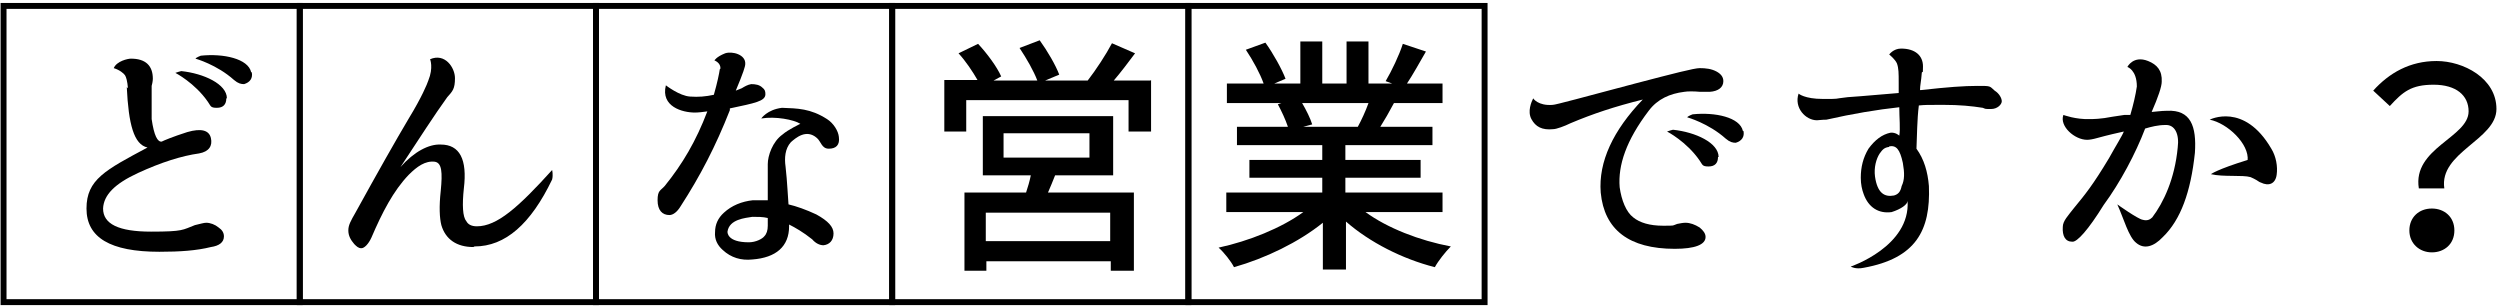 <?xml version="1.0" encoding="UTF-8"?>
<svg xmlns="http://www.w3.org/2000/svg" version="1.1" viewBox="0 0 422 52">
  <defs>
    <style>
      .cls-1 {
        fill: none;
        stroke: #000;
        stroke-miterlimit: 10;
      }
    </style>
  </defs>
  <!-- Generator: Adobe Illustrator 28.7.1, SVG Export Plug-In . SVG Version: 1.2.0 Build 142)  -->
  <g>
    <g id="_レイヤー_1" data-name="レイヤー_1">
      <g>
        <g>
          <path d="M21.6,14.9c-.1-1.2-.3-1.9-.5-2.2s-.9-.9-1.9-1.2c.5-1.2,2.4-1.6,2.9-1.6,2.5,0,3.7,1.2,3.7,3.4,0,0,0,.5-.2,1.2,0,.2,0,.6,0,1.1,0,1,0,2.8,0,4.5.4,2.8,1,3.9,1.7,3.8.4-.2,1.8-.8,4.3-1.6,2.4-.7,3.7-.3,4,1,.3,1.3-.3,2.3-2,2.6-2.9.4-6.4,1.5-10.3,3.3-3.9,1.8-5.8,3.7-5.9,6,0,2.6,2.6,3.9,8.1,3.9s5.3-.3,7.4-1.1c.9-.2,1.5-.4,1.9-.4.7,0,1.5.3,2.1.8.6.4.9.9.9,1.5,0,1-.8,1.6-2.2,1.8-2.4.6-5.2.8-8.7.8-8.3,0-12.3-2.4-12.3-7.3s3.2-6.5,10.3-10.3c-2.3-.5-3.2-3.9-3.5-10.2ZM38.2,16.6c0,1-.5,1.6-1.6,1.6s-1-.3-1.5-1c-2.2-3.2-5.5-4.9-5.5-4.9.2-.1,1-.3,1-.3,3.8.4,7.7,2.2,7.7,4.6ZM42.5,12.2c.2,1-.3,1.7-1.3,2-.5,0-1-.1-1.7-.7-2.9-2.6-6.5-3.6-6.5-3.6.1-.2.9-.5.9-.5,3.8-.4,8,.5,8.5,2.8Z"/>
          <path d="M79.9,41.7c-2.8,0-4.7-1.3-5.4-3.7-.3-1.2-.4-3.1-.1-5.8.3-3.1.2-4.7-1-4.9-1.6-.2-3,.8-4.4,2.2-2.6,2.7-4.5,6.4-6.3,10.6-.5,1.1-1.2,1.8-1.7,1.8s-.8-.3-1.2-.7c-.6-.7-1-1.4-1-2.3s.4-1.6,1.2-3c3.8-6.9,6.8-12.2,9-15.9,2.2-3.6,3.1-5.8,3.3-6.4.9-2.2.3-3.6.3-3.6,2.5-1.1,4.2,1.4,4.2,3.2s-.4,2.2-1.3,3.2c-2.1,2.9-4.8,7.1-7.9,11.8,2.3-2.6,4.8-3.9,6.8-3.8,3.2,0,4.5,2.5,3.9,7.4-.3,2.8-.2,4.8.4,5.5.3.6.9.9,1.8.9,3.4,0,7-3.2,12.7-9.5,0,0,.2.8,0,1.6-3.6,7.5-7.9,11.3-13.1,11.3Z"/>
          <path d="M121.6,11.6c.1-1-1-1.4-1-1.4,0,0,.3-.6,1.8-1.2,1.2-.4,3.5.2,3.4,1.8,0,.4-.3,1.4-1.6,4.5l1-.4c.5-.3,1-.6,1.6-.7.7,0,1.4.1,1.9.6.4.3.5.6.5,1.1,0,1.2-1.8,1.5-6,2.4v.3c-2.4,6.1-5,11.1-8.3,16.2-.6,1-1.3,1.5-1.9,1.5-1.2,0-2-.8-2-2.5s.5-1.6,1.2-2.4c3-3.7,5.3-7.6,7.2-12.6-.7.1-1.5.2-2.1.2-2.1,0-5.8-1-4.9-4.6,0,0,2.3,1.8,4.1,1.9,1.4.1,2.6,0,4-.3.6-2.1.9-3.6,1-4.3ZM120.7,39.2c0-1.3.5-2.4,1.5-3.3,1.3-1.2,3-1.9,4.9-2.1,1.1,0,1.9,0,2.5,0v-6.1c0-1.4.8-3.8,2.5-5,.9-.8,3-1.8,3-1.8-1.1-.7-4.2-1.3-6.6-.9,0,0,1-1.5,3.5-1.8,2.6.1,4.8.1,7.6,1.9,1.1.7,1.9,2,2,3,.2,1.4-.5,2-1.7,2s-1.3-1.2-2-1.8c-1.8-1.6-3.6,0-4.4.7-1,1.1-1.1,2.7-.9,4.1.3,2.6.4,5.4.5,6.4,1.3.3,3,.9,4.7,1.7,2,1.1,2.9,2.1,2.9,3.2,0,1.2-.7,1.9-1.7,2-.6,0-1.3-.3-1.9-1-1.5-1.2-2.9-2-3.9-2.5v.3c0,3.4-2.2,5.3-6.2,5.6-1.9.2-3.6-.3-5-1.6-.9-.8-1.4-1.8-1.3-3ZM127,36.6c-1.2.2-3.9.4-4.2,2.5,0,.1-.1,1.8,3.6,1.8,1.2,0,2.3-.6,2.6-1,.4-.4.6-1,.6-1.8v-1.3c-.8-.2-1.7-.2-2.7-.2Z"/>
          <path d="M194.3,13.5v8.7h-3.8v-5.3h-27.4v5.3h-3.7v-8.7h5.6c-.8-1.4-2-3.2-3.2-4.5l3.3-1.6c1.5,1.6,3.2,3.9,3.9,5.5l-1.3.7h7.4c-.6-1.6-1.8-3.7-3-5.5l3.4-1.3c1.3,1.8,2.7,4.2,3.3,5.8l-2.4,1h7.2c1.4-1.8,3.1-4.4,4.1-6.3l3.9,1.7c-1.2,1.6-2.4,3.2-3.6,4.6h6.2ZM178.1,29.6c-.4,1-.8,2-1.2,2.9h14.5v13.2h-3.9v-1.6h-21v1.6h-3.7v-13.2h10.4c.3-.9.6-1.9.8-2.9h-8.1v-10h22v10h-9.7ZM187.4,35.9h-21v4.8h21v-4.8ZM169.4,26.6h14.5v-4.1h-14.5v4.1Z"/>
          <path d="M230.5,35.8c3.7,2.7,9.1,4.8,14.4,5.8-.9.9-2.1,2.4-2.7,3.5-5.5-1.4-11-4.2-15-7.7v8.1h-3.9v-7.9c-4.1,3.3-9.7,6-15,7.5-.5-1-1.7-2.5-2.6-3.3,5.1-1.1,10.6-3.3,14.3-6h-13v-3.3h16.2v-2.5h-12.3v-3h12.3v-2.5h-14.4v-3.1h8.6c-.4-1.2-1.1-2.7-1.7-3.8l.6-.2h-9.2v-3.3h6.2c-.6-1.7-1.8-3.9-3-5.7l3.3-1.2c1.3,1.8,2.8,4.5,3.4,6.1l-1.9.8h4.4v-7.1h3.7v7.1h4.1v-7.1h3.7v7.1h4l-1.1-.4c1-1.7,2.3-4.4,2.9-6.3l3.9,1.3c-1.1,1.9-2.2,3.9-3.2,5.4h6v3.3h-8.3.1c-.8,1.5-1.6,2.9-2.3,4h8.8v3.1h-14.7v2.5h12.7v3h-12.7v2.5h16.4v3.3h-13.1ZM219.8,17.4c.7,1.2,1.4,2.6,1.7,3.6l-1.5.4h9.2c.6-1.1,1.3-2.6,1.8-4h-11.2Z"/>
          <path d="M262.1,17.7c.5,0,5.2-1.3,13.9-3.6,6.5-1.7,10-2.6,10.9-2.6,1,0,2,.1,2.9.6.7.4,1.1.9,1.1,1.6,0,1-.8,1.7-2.3,1.8-.4,0-.9,0-1.6,0-1.1-.1-2.1-.1-2.7,0-2.4.3-4.5,1.2-6,3.2-3.8,5-5.2,9.2-4.9,12.9.3,2.2,1.1,4.2,2.3,5.1,1.1.9,2.8,1.4,5,1.4s1.5,0,2.4-.3c.5-.1,1-.2,1.4-.2.8,0,1.6.3,2.4.8.6.5,1,1,1,1.6,0,1.3-1.8,2-5.2,2-7.7,0-11.9-3.2-12.5-9.5-.4-5.2,2.1-10.5,7.1-15.7-4.8,1.2-8.4,2.4-12.2,4-1,.5-2.4,1-2.9,1-1.9.2-3-.4-3.7-1.7-.7-1.3,0-2.9.3-3.5,0,0,.8,1.3,3.3,1.1ZM290,26.5c0,1-.5,1.6-1.6,1.6s-1-.3-1.5-1c-2.2-3.2-5.5-4.9-5.5-4.9.2-.1,1-.3,1-.3,3.8.4,7.7,2.2,7.7,4.6ZM294.3,22.1c.2,1-.3,1.7-1.3,2-.5,0-1-.1-1.7-.7-2.9-2.6-6.5-3.6-6.5-3.6.1-.2.9-.5.9-.5,3.8-.4,8,.5,8.5,2.8Z"/>
          <path d="M320.5,13.9c0-1.5,0-2.4-.3-3.2-.3-.7-1.3-1.5-1.3-1.5,0,0,.7-1,2-1,2.4,0,3.7,1.2,3.7,3s-.1.5-.2,1.1c-.1,1.4-.3,2.1-.3,2.9h.2c4.5-.5,7.2-.7,9.5-.7s2,0,2.9.8c.8.5,1.2,1.3,1.2,1.8s-.7,1.3-1.8,1.3-.9,0-1.4-.2c-1.9-.3-3.9-.5-6.7-.5s-3,0-4.1.1c-.3,2.4-.3,5.1-.4,7.3,1.3,1.8,1.9,3.9,2.1,6.3.3,7.5-2.2,12.2-11,13.8-1.4.3-2.2-.2-2.2-.2,0,0,10.1-3.4,9.6-11.1,0,.6-1.1,1.4-2.7,1.9-2.2.3-3.9-.8-4.7-3-.3-.8-.5-1.7-.5-2.8,0-1.8.4-3.4,1.3-4.9,1.1-1.5,2.3-2.4,3.7-2.7.9-.1,1.5.5,1.5.5.2-1.1,0-3,0-4.8-3.7.4-7.9,1.1-12.3,2.1-.8,0-1.3.1-1.6.1-1.9,0-3.9-2.1-3.1-4.5,0,0,1,.9,4.1.9s1.5,0,4.2-.3c0,0,3-.2,8.6-.7v-1.6ZM318.9,24.8c-.8.1-1.1.4-1.6,1.1-.6.9-1,2.4-.8,3.9.4,2.8,1.6,3.5,3.2,3.2.7-.2,1.1-.6,1.3-1.6.5-1,.5-2.2.2-3.9-.5-2.3-1.1-3-2.3-2.8Z"/>
          <path d="M360.7,14.6c0-2.8-1.6-3.3-1.6-3.3,0,0,1-2,3.5-1,1.5.6,2.4,1.6,2.3,3.5,0,.8-.6,2.6-1.7,5.1.3,0,1.6-.2,2.6-.2,4-.2,5,2.6,4.7,7.1-.7,6.6-2.4,11.3-5.4,14.2-1.6,1.7-3.2,2.1-4.5,1-1.3-1-2.1-4.1-3.2-6.5,0,0,3.5,2.5,4.3,2.6.7.2,1.2,0,1.6-.4,1.9-2.5,3.8-6.5,4.3-11.8.3-2.3-.5-3.9-2.1-3.8-1.2,0-2.4.3-3.4.6-1.6,4.2-4.2,9.1-7,12.9-2.6,4.2-4.5,6.3-5.3,6.2-1.2,0-1.7-1-1.6-2.5,0-1,.9-1.9,1.9-3.2,1.9-2.3,3.2-3.9,5.9-8.4,1.1-2,2.3-3.9,2.5-4.5-.9.2-2.7.6-4.5,1.1-.7.2-1.3.3-1.7.3-2.1,0-4.7-2.3-4-4.2,0,0,2.1.8,4.5.7.5,0,1.8,0,3.8-.4l2-.3h1c.5-1.7.9-3.4,1.1-4.8ZM379.4,27.1c.3-2.8-3.4-6.3-6.4-6.9,0,0,5.8-3,10.4,4.9.8,1.3,1.1,3,.9,4.4-.2,1.5-1.3,2-2.7,1.3-.1,0-.4-.2-.7-.4-.3-.2-.6-.3-1-.5-1.3-.4-4.6,0-6.7-.5,0,0,1-.8,6.2-2.4Z"/>
          <path d="M416.7,18.8c0-2.7-2.1-4.5-5.9-4.5s-5.2,1.2-7.4,3.6l-2.8-2.6c2.7-3,6.2-5,10.7-5s10.1,2.9,10.1,8.1-9.7,7.3-8.8,13.4h-4.3c-1.1-6.8,8.4-8.6,8.4-13ZM410.5,35.2c2.1,0,3.8,1.4,3.8,3.7s-1.7,3.7-3.8,3.7-3.8-1.5-3.8-3.7,1.6-3.7,3.8-3.7Z"/>
        </g>
        <rect class="cls-1" x=".6" y="1" width="50" height="50"/>
        <rect class="cls-1" x="50.6" y="1" width="50" height="50"/>
        <rect class="cls-1" x="100.6" y="1" width="50" height="50"/>
        <rect class="cls-1" x="150.6" y="1" width="50" height="50"/>
        <rect class="cls-1" x="200.6" y="1" width="50" height="50"/>
      </g>
    </g>
  </g>
</svg>